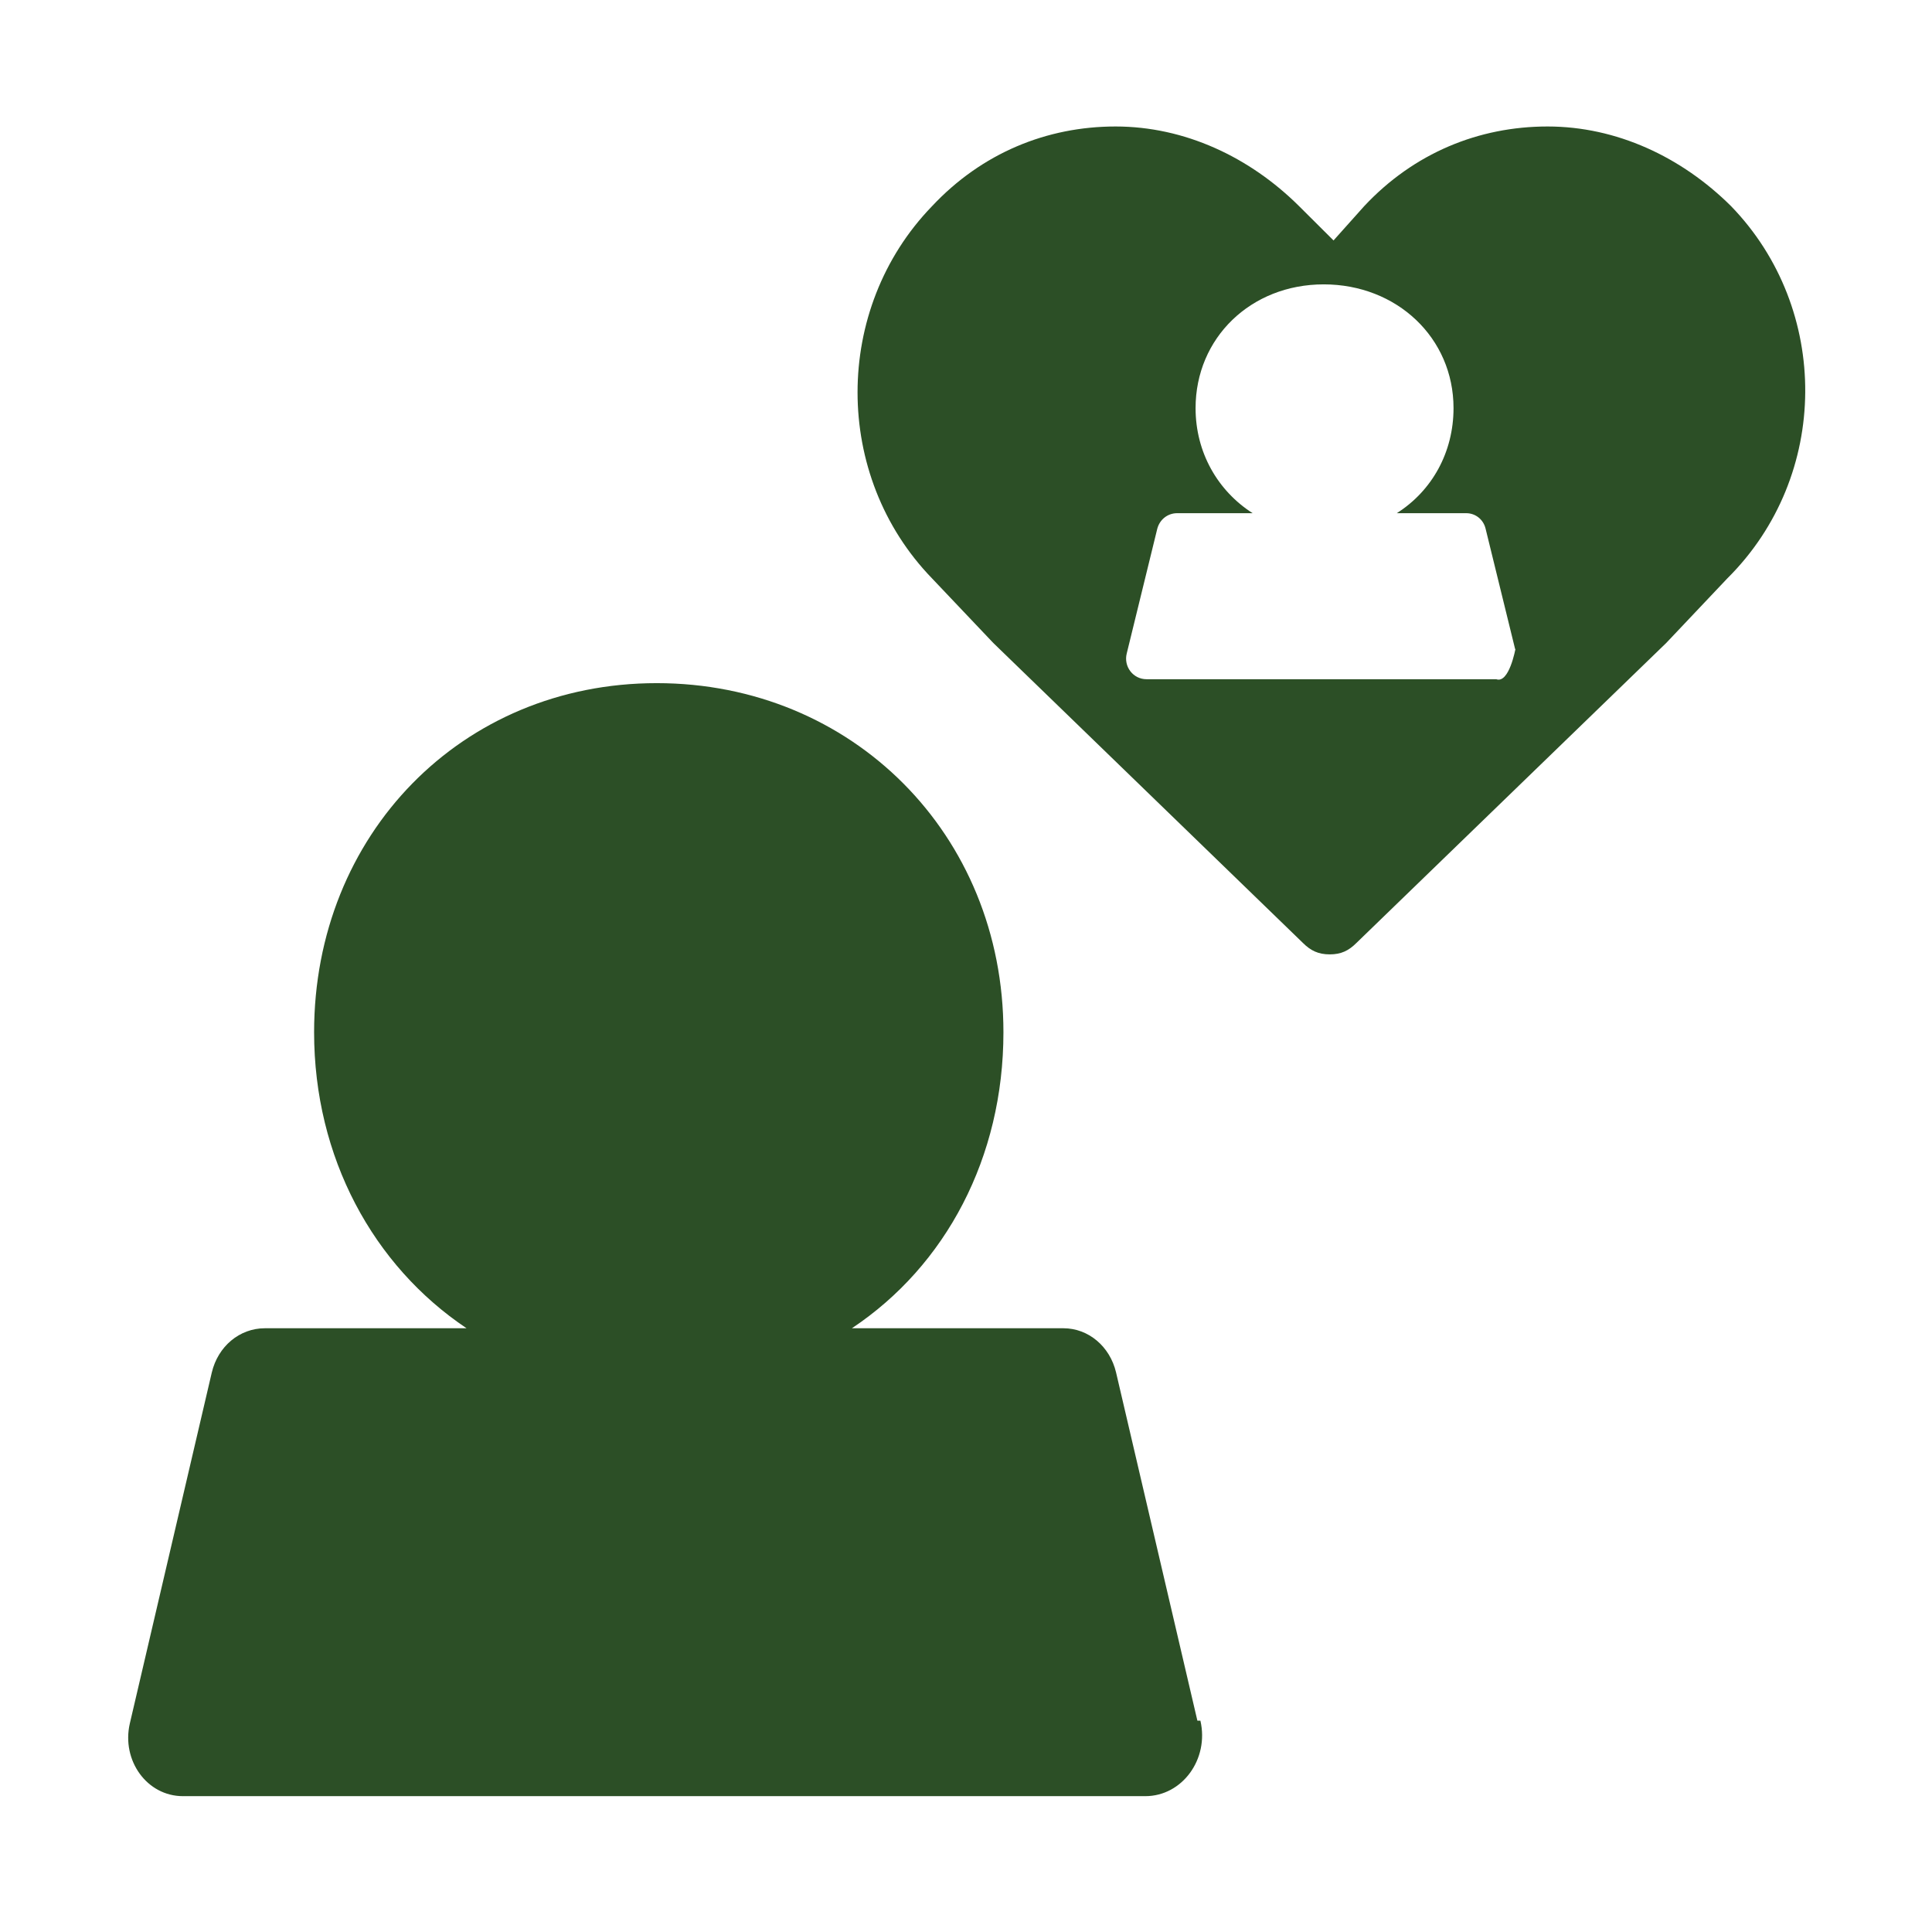 <?xml version="1.0" standalone="no"?>
<!DOCTYPE svg PUBLIC "-//W3C//DTD SVG 1.1//EN" "http://www.w3.org/Graphics/SVG/1.1/DTD/svg11.dtd">
<svg xmlns="http://www.w3.org/2000/svg" id="Icon_Designs" viewBox="0 0 128 128" width="128" height="128">
  <defs>
    <style>
      .cls-1 {
        fill: #2c4f26;
      }
    </style>
  </defs>
  <path class="cls-1" d="M88.35,15.93l2.03-2.27c3.29-3.52,7.59-5.28,12.15-5.28s8.87,2.01,12.16,5.28c6.59,6.8,6.59,17.87-.25,24.66l-4.05,4.28-20.52,19.87c-.51.51-1.01.76-1.77.76s-1.27-.25-1.78-.76l-20.51-19.87-4.06-4.28c-6.58-6.79-6.58-17.86,0-24.66,3.3-3.52,7.6-5.28,12.16-5.28s8.87,2.01,12.16,5.28l2.28,2.27ZM96.3,27.04c0-4.66-3.76-8.2-8.6-8.2s-8.49,3.56-8.49,8.2c0,2.94,1.47,5.48,3.78,6.96h-5c-.63,0-1.16.42-1.32,1.04l-2.02,8.25c-.22.87.42,1.71,1.31,1.71h23.17c.85.31,1.27-2,1.27-2h-.02l-1.96-7.99c-.15-.6-.67-1.01-1.28-1.01h-4.6c2.32-1.47,3.76-4.02,3.76-6.96Z"/>
  <path class="cls-1" d="M79.53,114c.59,2.55-1.21,5-3.65,5H12.12c-2.38,0-4.08-2.36-3.52-4.81l5.43-23.25c.41-1.74,1.84-2.94,3.52-2.94h13.36c-6.18-4.14-10.1-11.31-10.1-19.61,0-13.08,9.76-23.13,22.7-23.13s22.97,10.01,22.97,23.13c0,8.3-3.82,15.47-10.04,19.61h14.01c1.66,0,3.08,1.2,3.49,2.92l5.39,23.08h.2Z"/>
</svg>